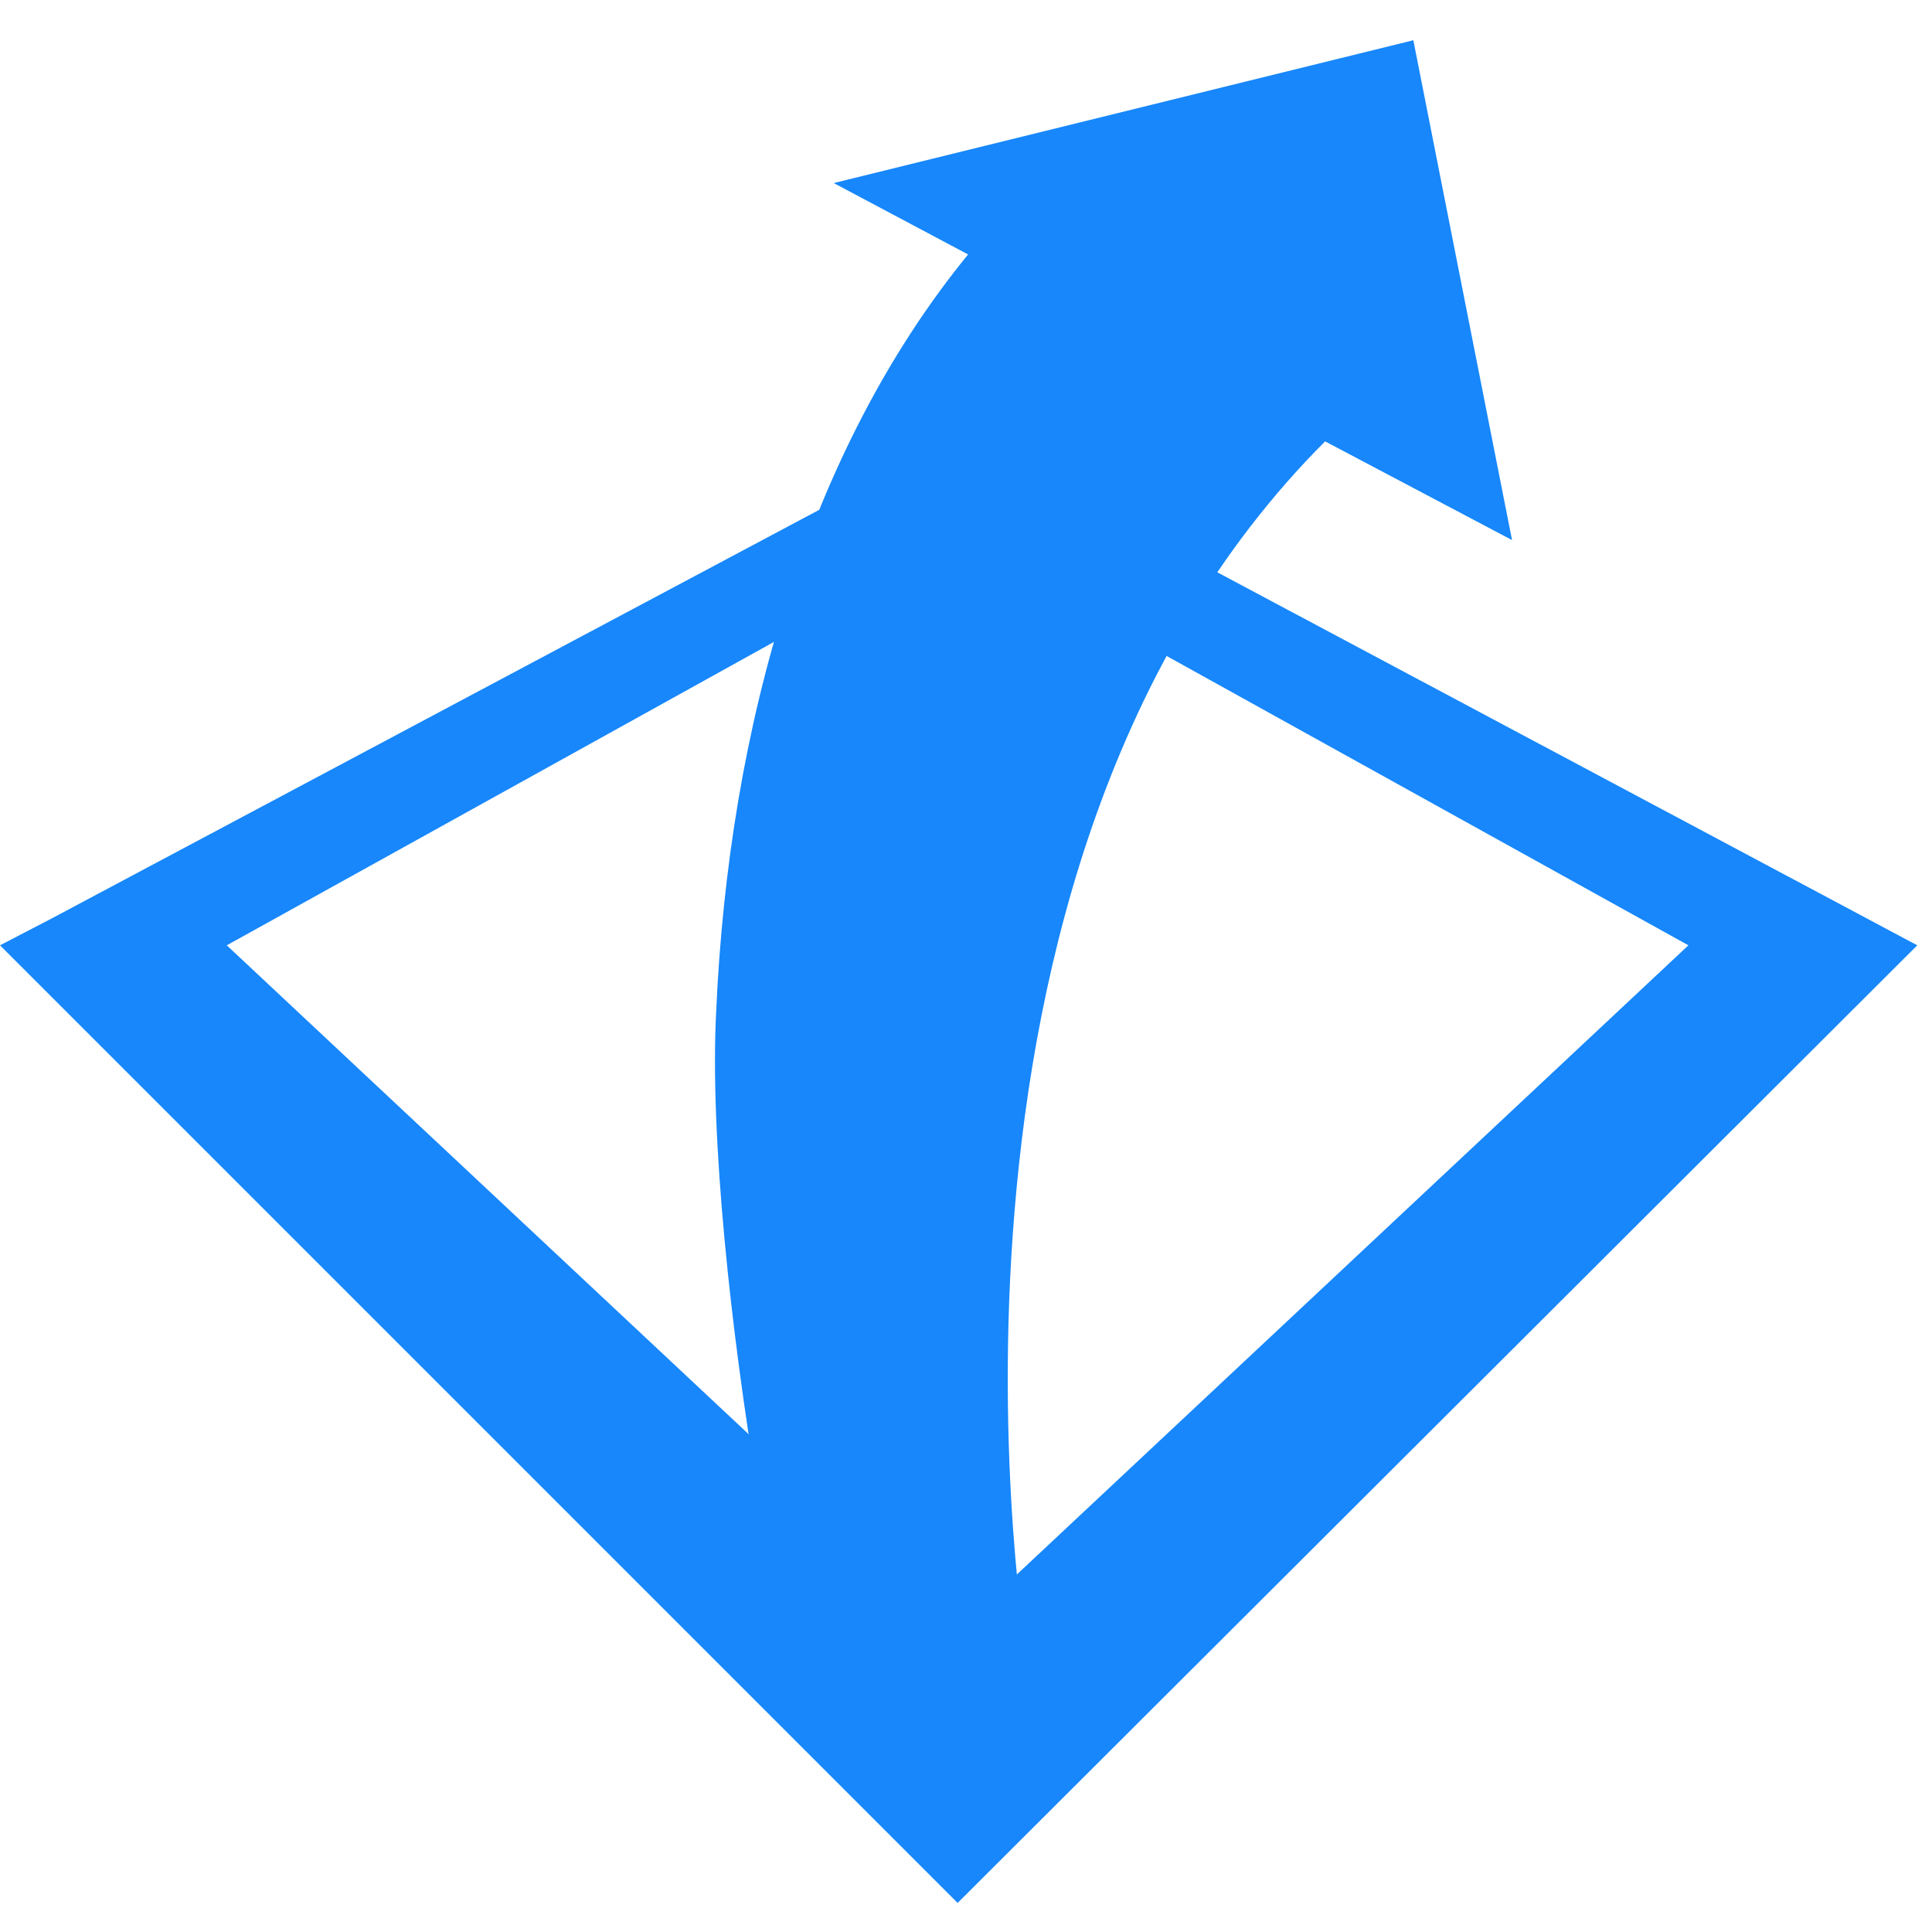 <svg xmlns="http://www.w3.org/2000/svg" width="24" height="24" viewBox="0 0 24 24">
  <g fill="#1787FB" transform="translate(0 .5)">
    <path d="M11.896,23.139 L0,11.243 L0.652,10.904 L11.922,4.904 L23.817,11.243 L11.896,23.139 L11.896,23.139 Z M11.896,19.748 L20.974,11.243 L11.896,6.209 L2.817,11.243 L11.896,19.748 Z"/>
    <path d="M12.757,20.087 C12.757,20.087 11.113,10.33 16.461,4.983 L18.783,6.209 L17.557,0 L10.357,1.774 L12.026,2.661 C10.043,5.087 9.052,8.504 8.896,12.078 C8.817,13.617 9.078,16.043 9.417,18.052 L11.452,21.391 L12.757,20.087 Z"/>
  </g>
</svg>

